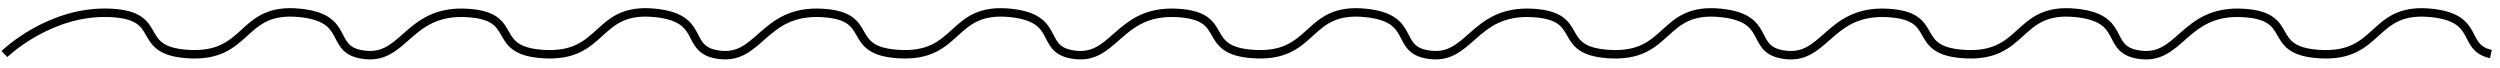 <?xml version="1.0" encoding="UTF-8"?> <svg xmlns="http://www.w3.org/2000/svg" width="296" height="8" viewBox="0 0 296 8" fill="none"> <path d="M0.521 6.397C0.521 6.397 5.974 1.096 13.265 1.533C19.66 1.916 15.821 5.96 22.186 6.397C29.611 6.907 28.334 0.761 35.568 1.533C41.419 2.158 39.046 5.63 42.578 6.397C47.917 7.557 48.032 1.096 55.322 1.533C61.717 1.916 57.878 5.96 64.244 6.397C71.668 6.907 70.392 0.761 77.626 1.533C83.476 2.158 81.103 5.63 84.635 6.397C89.974 7.557 90.089 1.096 97.38 1.533C103.774 1.916 99.935 5.96 106.301 6.397C113.726 6.907 112.449 0.761 119.683 1.533C125.533 2.158 123.161 5.63 126.693 6.397C132.031 7.557 132.146 1.096 139.437 1.533C145.832 1.916 141.993 5.96 148.358 6.397C155.783 6.907 154.506 0.761 161.74 1.533C167.591 2.158 165.218 5.63 168.75 6.397C174.089 7.557 174.204 1.096 181.495 1.534C187.889 1.917 184.05 5.96 190.416 6.398C197.84 6.908 196.564 0.761 203.798 1.534C209.648 2.158 207.275 5.63 210.807 6.398C216.146 7.558 216.261 1.097 223.552 1.534C229.947 1.917 226.107 5.961 232.473 6.398C239.898 6.908 238.621 0.762 245.855 1.534C251.705 2.159 249.333 5.631 252.865 6.398C258.203 7.558 258.318 1.097 265.609 1.534C272.004 1.918 268.165 5.961 274.531 6.399C281.955 6.909 280.678 0.762 287.912 1.534C293.763 2.159 291.39 5.631 294.922 6.399" stroke="black"></path> </svg> 